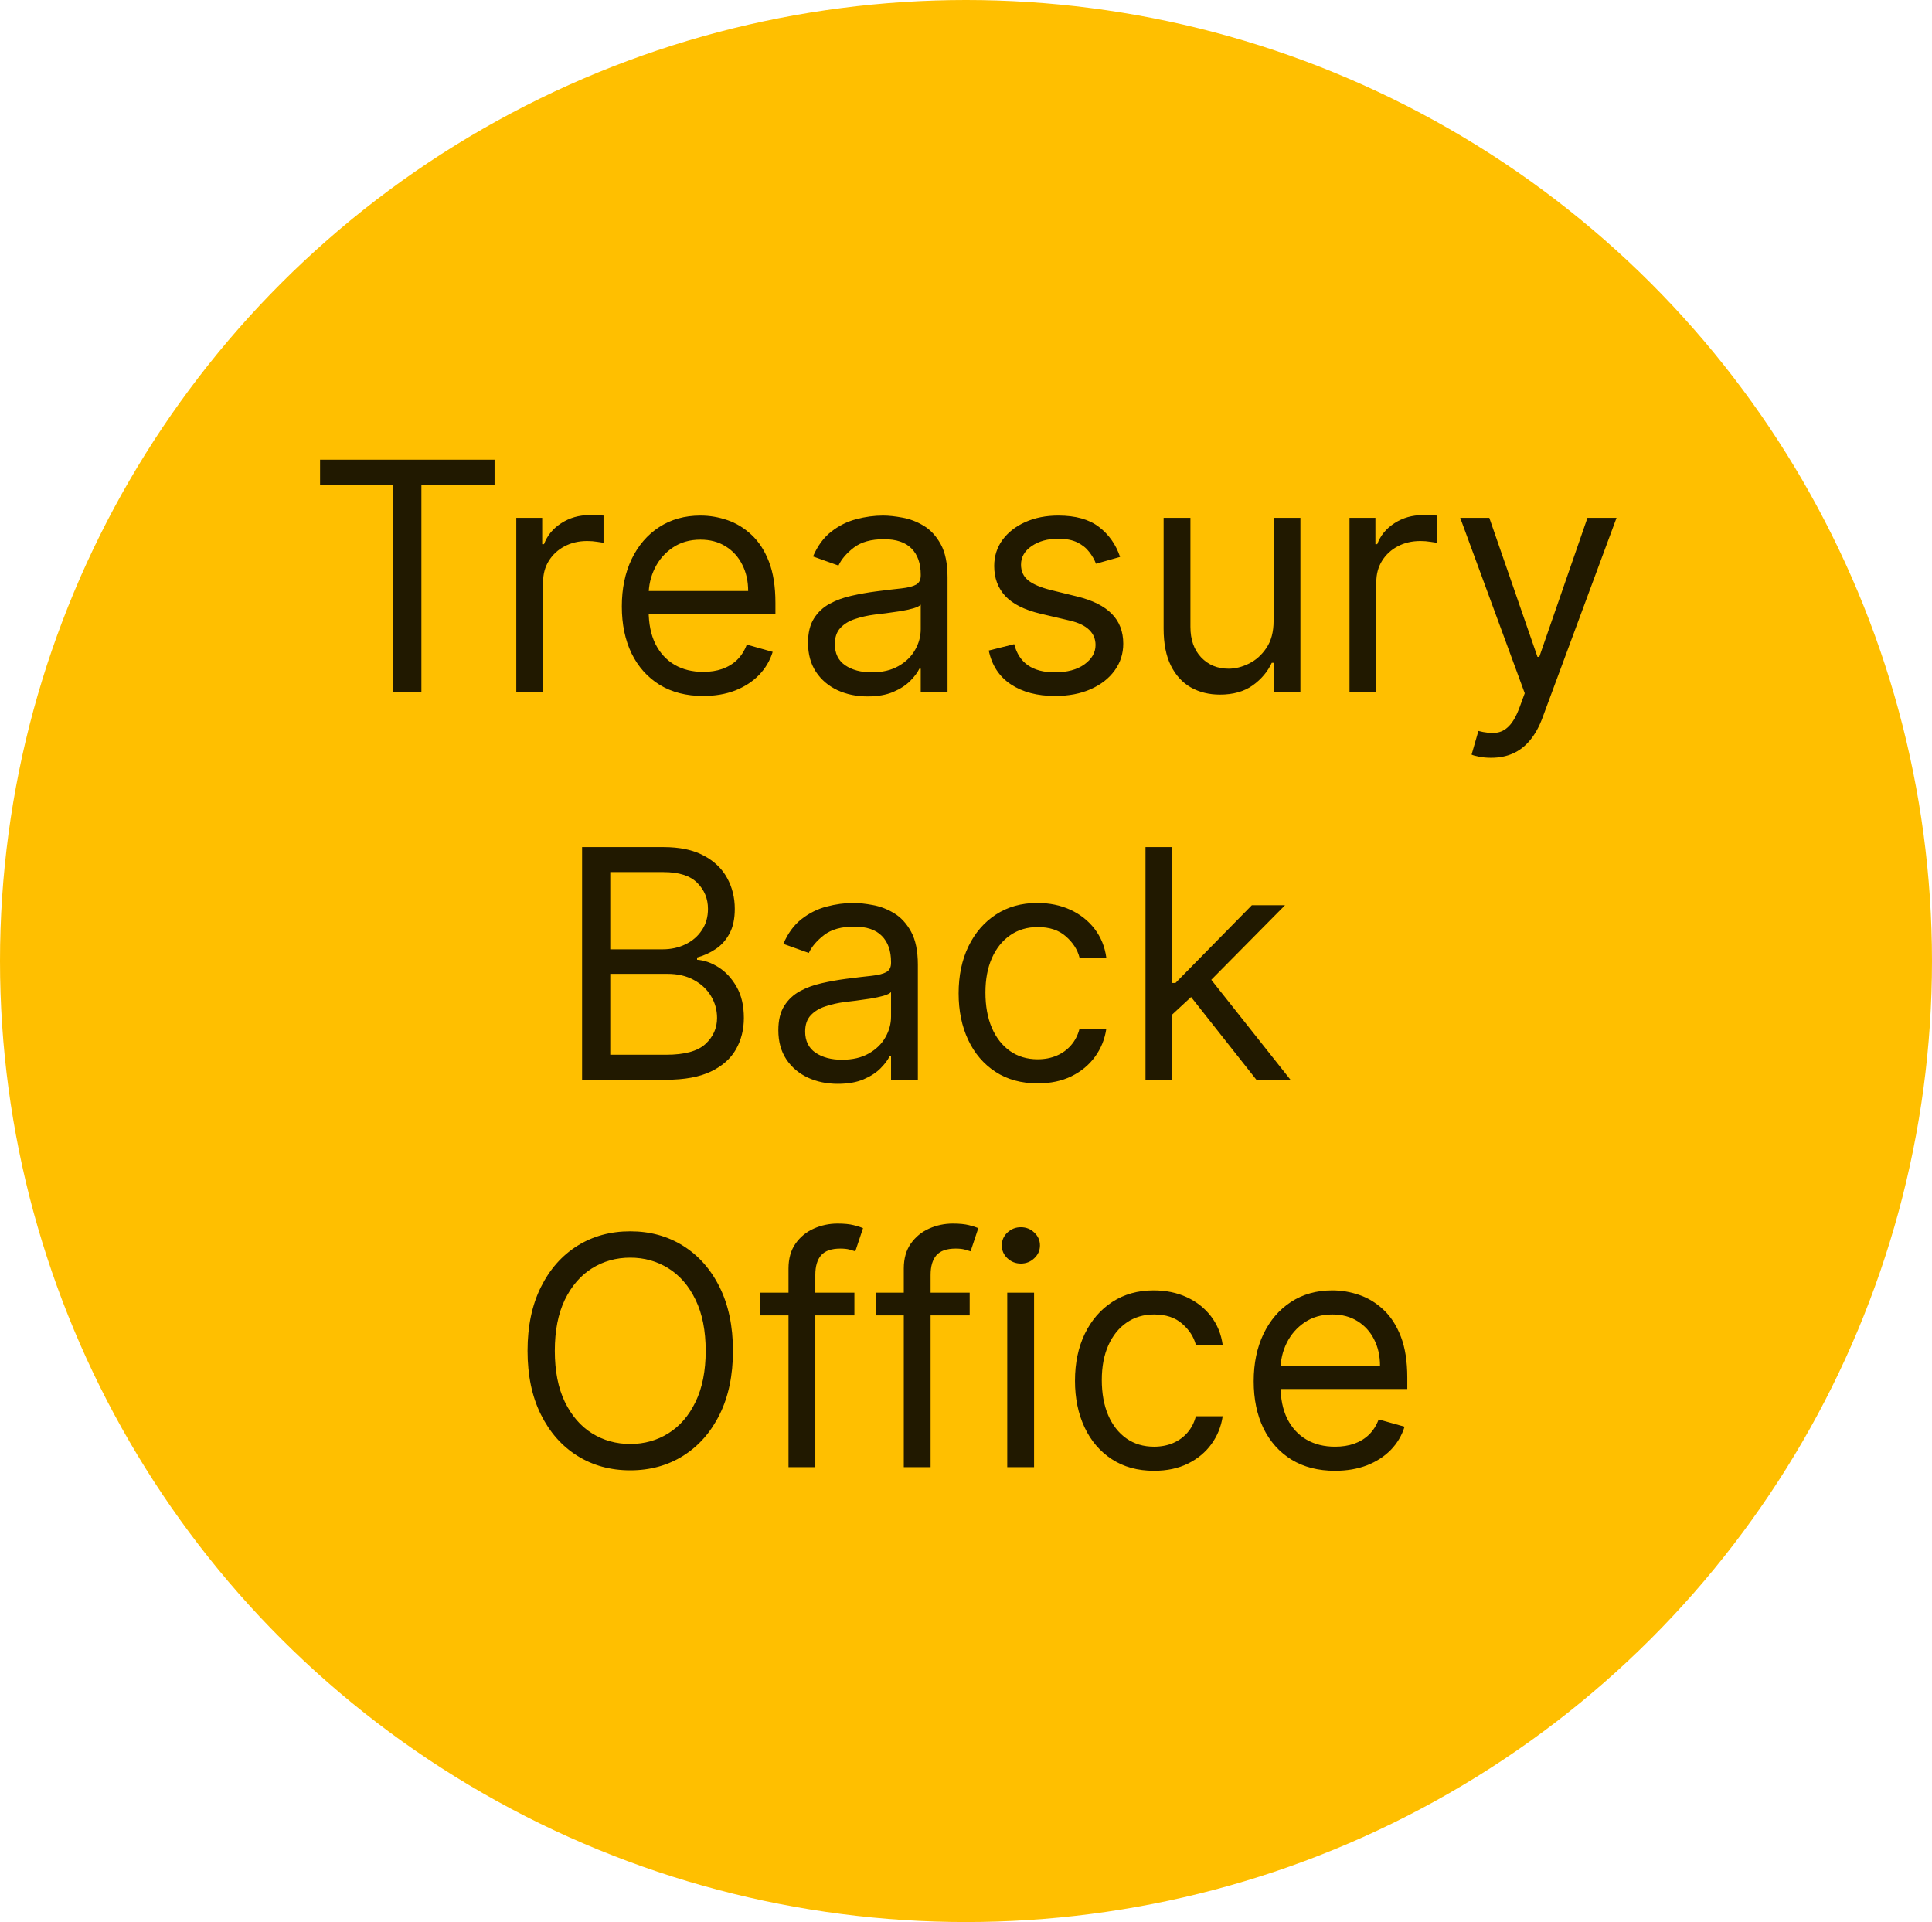 <svg width="773" height="769" viewBox="0 0 773 769" fill="none" xmlns="http://www.w3.org/2000/svg">
<ellipse cx="386.5" cy="384.5" rx="386.5" ry="384.5" fill="#FFBF00"/>
<path d="M128.057 193.909V183.909H197.875V193.909H168.602V277H157.33V193.909H128.057ZM206.568 277V207.182H216.932V217.727H217.659C218.932 214.273 221.235 211.47 224.568 209.318C227.902 207.167 231.659 206.091 235.841 206.091C236.629 206.091 237.614 206.106 238.795 206.136C239.977 206.167 240.871 206.212 241.477 206.273V217.182C241.114 217.091 240.28 216.955 238.977 216.773C237.705 216.561 236.356 216.455 234.932 216.455C231.538 216.455 228.508 217.167 225.841 218.591C223.205 219.985 221.114 221.924 219.568 224.409C218.053 226.864 217.295 229.667 217.295 232.818V277H206.568ZM281.341 278.455C274.614 278.455 268.811 276.97 263.932 274C259.083 271 255.341 266.818 252.705 261.455C250.098 256.061 248.795 249.788 248.795 242.636C248.795 235.485 250.098 229.182 252.705 223.727C255.341 218.242 259.008 213.97 263.705 210.909C268.432 207.818 273.947 206.273 280.25 206.273C283.886 206.273 287.477 206.879 291.023 208.091C294.568 209.303 297.795 211.273 300.705 214C303.614 216.697 305.932 220.273 307.659 224.727C309.386 229.182 310.25 234.667 310.25 241.182V245.727H256.432V236.455H299.341C299.341 232.515 298.553 229 296.977 225.909C295.432 222.818 293.22 220.379 290.341 218.591C287.492 216.803 284.129 215.909 280.25 215.909C275.977 215.909 272.28 216.97 269.159 219.091C266.068 221.182 263.689 223.909 262.023 227.273C260.356 230.636 259.523 234.242 259.523 238.091V244.273C259.523 249.545 260.432 254.015 262.25 257.682C264.098 261.318 266.659 264.091 269.932 266C273.205 267.879 277.008 268.818 281.341 268.818C284.159 268.818 286.705 268.424 288.977 267.636C291.28 266.818 293.265 265.606 294.932 264C296.598 262.364 297.886 260.333 298.795 257.909L309.159 260.818C308.068 264.333 306.235 267.424 303.659 270.091C301.083 272.727 297.902 274.788 294.114 276.273C290.326 277.727 286.068 278.455 281.341 278.455ZM347.114 278.636C342.689 278.636 338.674 277.803 335.068 276.136C331.462 274.439 328.598 272 326.477 268.818C324.356 265.606 323.295 261.727 323.295 257.182C323.295 253.182 324.083 249.939 325.659 247.455C327.235 244.939 329.341 242.97 331.977 241.545C334.614 240.121 337.523 239.061 340.705 238.364C343.917 237.636 347.144 237.061 350.386 236.636C354.629 236.091 358.068 235.682 360.705 235.409C363.371 235.106 365.311 234.606 366.523 233.909C367.765 233.212 368.386 232 368.386 230.273V229.909C368.386 225.424 367.159 221.939 364.705 219.455C362.28 216.97 358.598 215.727 353.659 215.727C348.538 215.727 344.523 216.848 341.614 219.091C338.705 221.333 336.659 223.727 335.477 226.273L325.295 222.636C327.114 218.394 329.538 215.091 332.568 212.727C335.629 210.333 338.962 208.667 342.568 207.727C346.205 206.758 349.78 206.273 353.295 206.273C355.538 206.273 358.114 206.545 361.023 207.091C363.962 207.606 366.795 208.682 369.523 210.318C372.28 211.955 374.568 214.424 376.386 217.727C378.205 221.03 379.114 225.455 379.114 231V277H368.386V267.545H367.841C367.114 269.061 365.902 270.682 364.205 272.409C362.508 274.136 360.25 275.606 357.432 276.818C354.614 278.03 351.174 278.636 347.114 278.636ZM348.75 269C352.992 269 356.568 268.167 359.477 266.5C362.417 264.833 364.629 262.682 366.114 260.045C367.629 257.409 368.386 254.636 368.386 251.727V241.909C367.932 242.455 366.932 242.955 365.386 243.409C363.871 243.833 362.114 244.212 360.114 244.545C358.144 244.848 356.22 245.121 354.341 245.364C352.492 245.576 350.992 245.758 349.841 245.909C347.053 246.273 344.447 246.864 342.023 247.682C339.629 248.47 337.689 249.667 336.205 251.273C334.75 252.848 334.023 255 334.023 257.727C334.023 261.455 335.402 264.273 338.159 266.182C340.947 268.061 344.477 269 348.75 269ZM448.148 222.818L438.511 225.545C437.905 223.939 437.011 222.379 435.83 220.864C434.678 219.318 433.102 218.045 431.102 217.045C429.102 216.045 426.542 215.545 423.42 215.545C419.148 215.545 415.587 216.53 412.739 218.5C409.92 220.439 408.511 222.909 408.511 225.909C408.511 228.576 409.481 230.682 411.42 232.227C413.36 233.773 416.39 235.061 420.511 236.091L430.875 238.636C437.117 240.152 441.769 242.47 444.83 245.591C447.89 248.682 449.42 252.667 449.42 257.545C449.42 261.545 448.269 265.121 445.966 268.273C443.693 271.424 440.511 273.909 436.42 275.727C432.33 277.545 427.572 278.455 422.148 278.455C415.027 278.455 409.133 276.909 404.466 273.818C399.799 270.727 396.845 266.212 395.602 260.273L405.784 257.727C406.754 261.485 408.587 264.303 411.284 266.182C414.011 268.061 417.572 269 421.966 269C426.966 269 430.936 267.939 433.875 265.818C436.845 263.667 438.33 261.091 438.33 258.091C438.33 255.667 437.481 253.636 435.784 252C434.087 250.333 431.481 249.091 427.966 248.273L416.33 245.545C409.936 244.03 405.239 241.682 402.239 238.5C399.269 235.288 397.784 231.273 397.784 226.455C397.784 222.515 398.89 219.03 401.102 216C403.345 212.97 406.39 210.591 410.239 208.864C414.117 207.136 418.511 206.273 423.42 206.273C430.33 206.273 435.754 207.788 439.693 210.818C443.663 213.848 446.481 217.848 448.148 222.818ZM509.568 248.455V207.182H520.295V277H509.568V265.182H508.841C507.205 268.727 504.659 271.742 501.205 274.227C497.75 276.682 493.386 277.909 488.114 277.909C483.75 277.909 479.871 276.955 476.477 275.045C473.083 273.106 470.417 270.197 468.477 266.318C466.538 262.409 465.568 257.485 465.568 251.545V207.182H476.295V250.818C476.295 255.909 477.72 259.97 480.568 263C483.447 266.03 487.114 267.545 491.568 267.545C494.235 267.545 496.947 266.864 499.705 265.5C502.492 264.136 504.826 262.045 506.705 259.227C508.614 256.409 509.568 252.818 509.568 248.455ZM539.943 277V207.182H550.307V217.727H551.034C552.307 214.273 554.61 211.47 557.943 209.318C561.277 207.167 565.034 206.091 569.216 206.091C570.004 206.091 570.989 206.106 572.17 206.136C573.352 206.167 574.246 206.212 574.852 206.273V217.182C574.489 217.091 573.655 216.955 572.352 216.773C571.08 216.561 569.731 216.455 568.307 216.455C564.913 216.455 561.883 217.167 559.216 218.591C556.58 219.985 554.489 221.924 552.943 224.409C551.428 226.864 550.67 229.667 550.67 232.818V277H539.943ZM596.602 303.182C594.784 303.182 593.163 303.03 591.739 302.727C590.314 302.455 589.33 302.182 588.784 301.909L591.511 292.455C594.117 293.121 596.42 293.364 598.42 293.182C600.42 293 602.193 292.106 603.739 290.5C605.314 288.924 606.754 286.364 608.057 282.818L610.057 277.364L584.239 207.182H595.875L615.148 262.818H615.875L635.148 207.182H646.784L617.148 287.182C615.814 290.788 614.163 293.773 612.193 296.136C610.223 298.53 607.936 300.303 605.33 301.455C602.754 302.606 599.845 303.182 596.602 303.182ZM232.898 432V338.909H265.443C271.928 338.909 277.277 340.03 281.489 342.273C285.701 344.485 288.837 347.47 290.898 351.227C292.958 354.955 293.989 359.091 293.989 363.636C293.989 367.636 293.277 370.939 291.852 373.545C290.458 376.152 288.61 378.212 286.307 379.727C284.034 381.242 281.564 382.364 278.898 383.091V384C281.746 384.182 284.61 385.182 287.489 387C290.367 388.818 292.777 391.424 294.716 394.818C296.655 398.212 297.625 402.364 297.625 407.273C297.625 411.939 296.564 416.136 294.443 419.864C292.322 423.591 288.973 426.545 284.398 428.727C279.822 430.909 273.867 432 266.534 432H232.898ZM244.17 422H266.534C273.898 422 279.125 420.576 282.216 417.727C285.337 414.848 286.898 411.364 286.898 407.273C286.898 404.121 286.095 401.212 284.489 398.545C282.883 395.848 280.595 393.697 277.625 392.091C274.655 390.455 271.14 389.636 267.08 389.636H244.17V422ZM244.17 379.818H265.08C268.473 379.818 271.534 379.152 274.261 377.818C277.019 376.485 279.201 374.606 280.807 372.182C282.443 369.758 283.261 366.909 283.261 363.636C283.261 359.545 281.837 356.076 278.989 353.227C276.14 350.348 271.625 348.909 265.443 348.909H244.17V379.818ZM335.239 433.636C330.814 433.636 326.799 432.803 323.193 431.136C319.587 429.439 316.723 427 314.602 423.818C312.481 420.606 311.42 416.727 311.42 412.182C311.42 408.182 312.208 404.939 313.784 402.455C315.36 399.939 317.466 397.97 320.102 396.545C322.739 395.121 325.648 394.061 328.83 393.364C332.042 392.636 335.269 392.061 338.511 391.636C342.754 391.091 346.193 390.682 348.83 390.409C351.496 390.106 353.436 389.606 354.648 388.909C355.89 388.212 356.511 387 356.511 385.273V384.909C356.511 380.424 355.284 376.939 352.83 374.455C350.405 371.97 346.723 370.727 341.784 370.727C336.663 370.727 332.648 371.848 329.739 374.091C326.83 376.333 324.784 378.727 323.602 381.273L313.42 377.636C315.239 373.394 317.663 370.091 320.693 367.727C323.754 365.333 327.087 363.667 330.693 362.727C334.33 361.758 337.905 361.273 341.42 361.273C343.663 361.273 346.239 361.545 349.148 362.091C352.087 362.606 354.92 363.682 357.648 365.318C360.405 366.955 362.693 369.424 364.511 372.727C366.33 376.03 367.239 380.455 367.239 386V432H356.511V422.545H355.966C355.239 424.061 354.027 425.682 352.33 427.409C350.633 429.136 348.375 430.606 345.557 431.818C342.739 433.03 339.299 433.636 335.239 433.636ZM336.875 424C341.117 424 344.693 423.167 347.602 421.5C350.542 419.833 352.754 417.682 354.239 415.045C355.754 412.409 356.511 409.636 356.511 406.727V396.909C356.057 397.455 355.057 397.955 353.511 398.409C351.996 398.833 350.239 399.212 348.239 399.545C346.269 399.848 344.345 400.121 342.466 400.364C340.617 400.576 339.117 400.758 337.966 400.909C335.178 401.273 332.572 401.864 330.148 402.682C327.754 403.47 325.814 404.667 324.33 406.273C322.875 407.848 322.148 410 322.148 412.727C322.148 416.455 323.527 419.273 326.284 421.182C329.072 423.061 332.602 424 336.875 424ZM415.182 433.455C408.636 433.455 403 431.909 398.273 428.818C393.545 425.727 389.909 421.47 387.364 416.045C384.818 410.621 383.545 404.424 383.545 397.455C383.545 390.364 384.848 384.106 387.455 378.682C390.091 373.227 393.758 368.97 398.455 365.909C403.182 362.818 408.697 361.273 415 361.273C419.909 361.273 424.333 362.182 428.273 364C432.212 365.818 435.439 368.364 437.955 371.636C440.47 374.909 442.03 378.727 442.636 383.091H431.909C431.091 379.909 429.273 377.091 426.455 374.636C423.667 372.152 419.909 370.909 415.182 370.909C411 370.909 407.333 372 404.182 374.182C401.061 376.333 398.621 379.379 396.864 383.318C395.136 387.227 394.273 391.818 394.273 397.091C394.273 402.485 395.121 407.182 396.818 411.182C398.545 415.182 400.97 418.288 404.091 420.5C407.242 422.712 410.939 423.818 415.182 423.818C417.97 423.818 420.5 423.333 422.773 422.364C425.045 421.394 426.97 420 428.545 418.182C430.121 416.364 431.242 414.182 431.909 411.636H442.636C442.03 415.758 440.53 419.47 438.136 422.773C435.773 426.045 432.636 428.652 428.727 430.591C424.848 432.5 420.333 433.455 415.182 433.455ZM468.318 406.545L468.136 393.273H470.318L500.864 362.182H514.136L481.591 395.091H480.682L468.318 406.545ZM458.318 432V338.909H469.045V432H458.318ZM502.682 432L475.409 397.455L483.045 390L516.318 432H502.682ZM293.256 540.455C293.256 550.273 291.483 558.758 287.938 565.909C284.392 573.061 279.528 578.576 273.347 582.455C267.165 586.333 260.104 588.273 252.165 588.273C244.225 588.273 237.165 586.333 230.983 582.455C224.801 578.576 219.938 573.061 216.392 565.909C212.847 558.758 211.074 550.273 211.074 540.455C211.074 530.636 212.847 522.152 216.392 515C219.938 507.848 224.801 502.333 230.983 498.455C237.165 494.576 244.225 492.636 252.165 492.636C260.104 492.636 267.165 494.576 273.347 498.455C279.528 502.333 284.392 507.848 287.938 515C291.483 522.152 293.256 530.636 293.256 540.455ZM282.347 540.455C282.347 532.394 280.998 525.591 278.301 520.045C275.634 514.5 272.013 510.303 267.438 507.455C262.892 504.606 257.801 503.182 252.165 503.182C246.528 503.182 241.422 504.606 236.847 507.455C232.301 510.303 228.68 514.5 225.983 520.045C223.316 525.591 221.983 532.394 221.983 540.455C221.983 548.515 223.316 555.318 225.983 560.864C228.68 566.409 232.301 570.606 236.847 573.455C241.422 576.303 246.528 577.727 252.165 577.727C257.801 577.727 262.892 576.303 267.438 573.455C272.013 570.606 275.634 566.409 278.301 560.864C280.998 555.318 282.347 548.515 282.347 540.455ZM341.847 517.182V526.273H304.21V517.182H341.847ZM315.483 587V507.545C315.483 503.545 316.422 500.212 318.301 497.545C320.18 494.879 322.619 492.879 325.619 491.545C328.619 490.212 331.786 489.545 335.119 489.545C337.756 489.545 339.907 489.758 341.574 490.182C343.241 490.606 344.483 491 345.301 491.364L342.21 500.636C341.665 500.455 340.907 500.227 339.938 499.955C338.998 499.682 337.756 499.545 336.21 499.545C332.665 499.545 330.104 500.439 328.528 502.227C326.983 504.015 326.21 506.636 326.21 510.091V587H315.483ZM387.972 517.182V526.273H350.335V517.182H387.972ZM361.608 587V507.545C361.608 503.545 362.547 500.212 364.426 497.545C366.305 494.879 368.744 492.879 371.744 491.545C374.744 490.212 377.911 489.545 381.244 489.545C383.881 489.545 386.032 489.758 387.699 490.182C389.366 490.606 390.608 491 391.426 491.364L388.335 500.636C387.79 500.455 387.032 500.227 386.062 499.955C385.123 499.682 383.881 499.545 382.335 499.545C378.79 499.545 376.229 500.439 374.653 502.227C373.108 504.015 372.335 506.636 372.335 510.091V587H361.608ZM403.006 587V517.182H413.733V587H403.006ZM408.46 505.545C406.369 505.545 404.566 504.833 403.051 503.409C401.566 501.985 400.824 500.273 400.824 498.273C400.824 496.273 401.566 494.561 403.051 493.136C404.566 491.712 406.369 491 408.46 491C410.551 491 412.339 491.712 413.824 493.136C415.339 494.561 416.097 496.273 416.097 498.273C416.097 500.273 415.339 501.985 413.824 503.409C412.339 504.833 410.551 505.545 408.46 505.545ZM461.744 588.455C455.199 588.455 449.563 586.909 444.835 583.818C440.108 580.727 436.472 576.47 433.926 571.045C431.381 565.621 430.108 559.424 430.108 552.455C430.108 545.364 431.411 539.106 434.017 533.682C436.653 528.227 440.32 523.97 445.017 520.909C449.744 517.818 455.259 516.273 461.562 516.273C466.472 516.273 470.896 517.182 474.835 519C478.775 520.818 482.002 523.364 484.517 526.636C487.032 529.909 488.593 533.727 489.199 538.091H478.472C477.653 534.909 475.835 532.091 473.017 529.636C470.229 527.152 466.472 525.909 461.744 525.909C457.563 525.909 453.896 527 450.744 529.182C447.623 531.333 445.184 534.379 443.426 538.318C441.699 542.227 440.835 546.818 440.835 552.091C440.835 557.485 441.684 562.182 443.381 566.182C445.108 570.182 447.532 573.288 450.653 575.5C453.805 577.712 457.502 578.818 461.744 578.818C464.532 578.818 467.062 578.333 469.335 577.364C471.608 576.394 473.532 575 475.108 573.182C476.684 571.364 477.805 569.182 478.472 566.636H489.199C488.593 570.758 487.093 574.47 484.699 577.773C482.335 581.045 479.199 583.652 475.29 585.591C471.411 587.5 466.896 588.455 461.744 588.455ZM534.153 588.455C527.426 588.455 521.623 586.97 516.744 584C511.896 581 508.153 576.818 505.517 571.455C502.911 566.061 501.608 559.788 501.608 552.636C501.608 545.485 502.911 539.182 505.517 533.727C508.153 528.242 511.82 523.97 516.517 520.909C521.244 517.818 526.759 516.273 533.062 516.273C536.699 516.273 540.29 516.879 543.835 518.091C547.381 519.303 550.608 521.273 553.517 524C556.426 526.697 558.744 530.273 560.472 534.727C562.199 539.182 563.062 544.667 563.062 551.182V555.727H509.244V546.455H552.153C552.153 542.515 551.366 539 549.79 535.909C548.244 532.818 546.032 530.379 543.153 528.591C540.305 526.803 536.941 525.909 533.062 525.909C528.79 525.909 525.093 526.97 521.972 529.091C518.881 531.182 516.502 533.909 514.835 537.273C513.169 540.636 512.335 544.242 512.335 548.091V554.273C512.335 559.545 513.244 564.015 515.062 567.682C516.911 571.318 519.472 574.091 522.744 576C526.017 577.879 529.82 578.818 534.153 578.818C536.972 578.818 539.517 578.424 541.79 577.636C544.093 576.818 546.078 575.606 547.744 574C549.411 572.364 550.699 570.333 551.608 567.909L561.972 570.818C560.881 574.333 559.047 577.424 556.472 580.091C553.896 582.727 550.714 584.788 546.926 586.273C543.138 587.727 538.881 588.455 534.153 588.455Z" fill="black" fill-opacity="0.87"/>
</svg>

